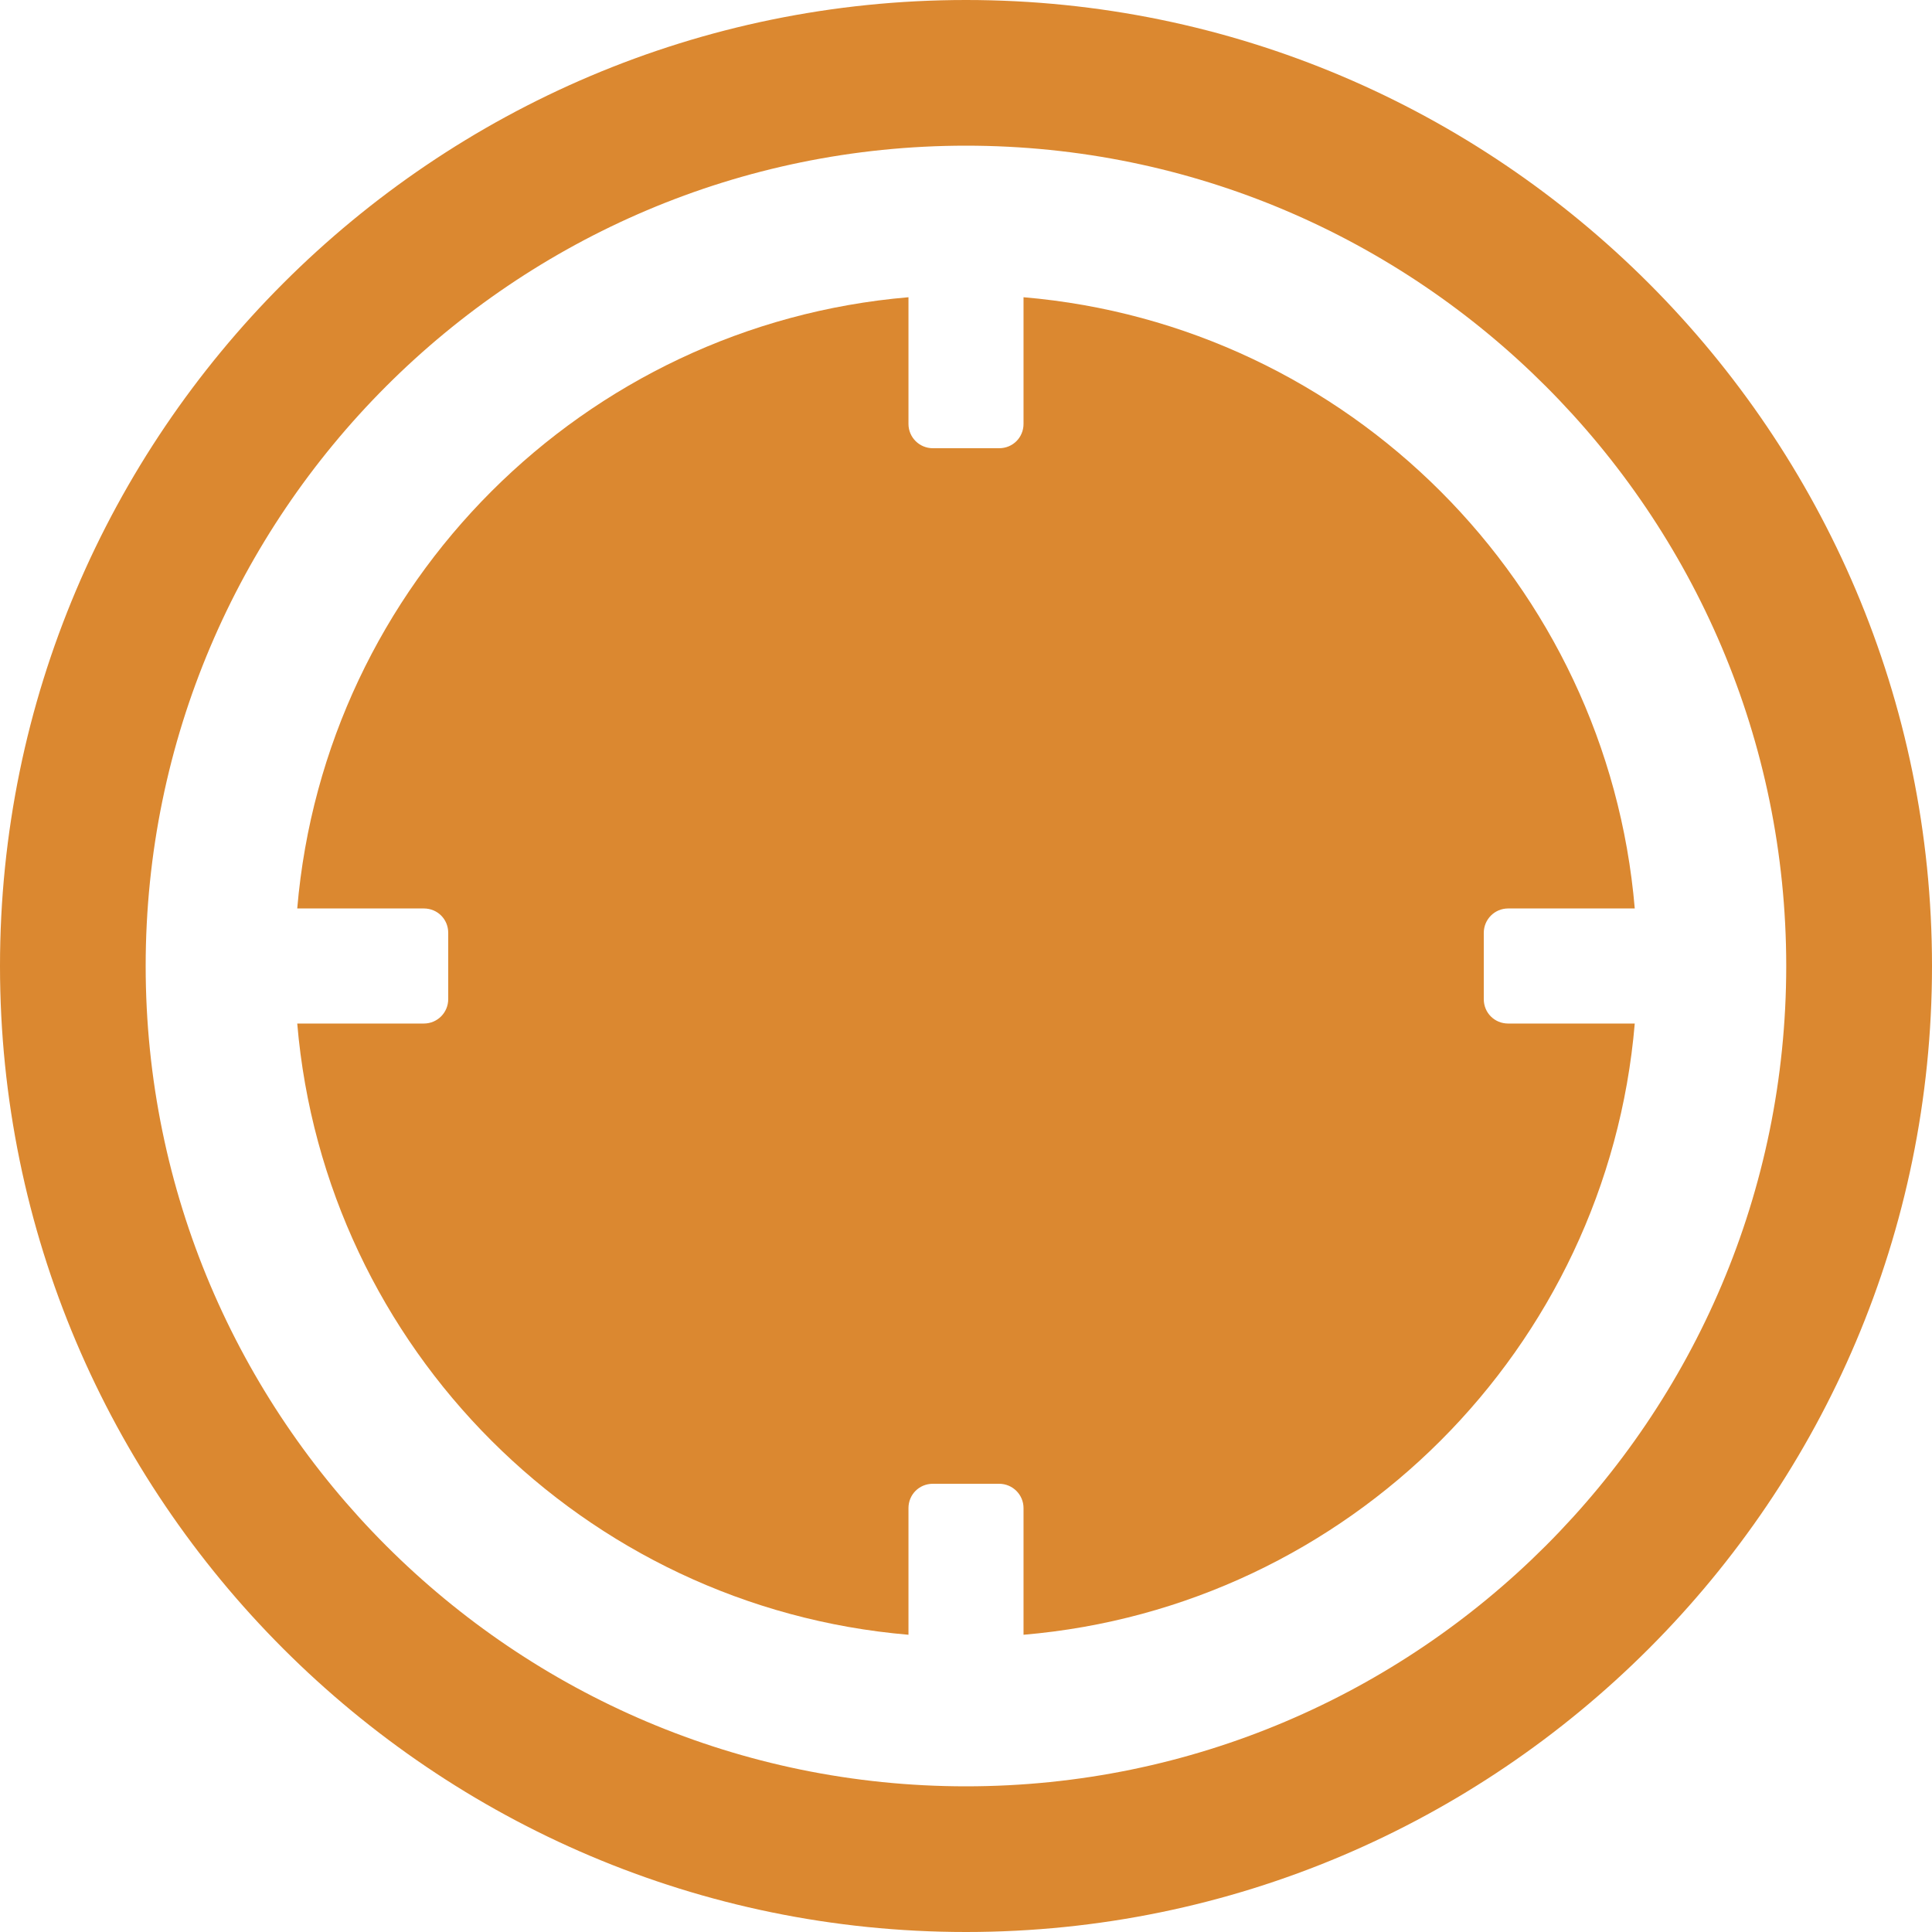 <?xml version="1.0" encoding="UTF-8" standalone="no"?>
<svg width="40px" height="40px" viewBox="0 0 40 40" version="1.1" xmlns="http://www.w3.org/2000/svg" xmlns:xlink="http://www.w3.org/1999/xlink">
    <!-- Generator: Sketch 46.2 (44496) - http://www.bohemiancoding.com/sketch -->
    <title>Group 5 Copy</title>
    <desc>Created with Sketch.</desc>
    <defs></defs>
    <g id="Kundservice" stroke="none" stroke-width="1" fill="none" fill-rule="evenodd">
        <g id="-förseningsersättning-infograf-Desktop-HD" transform="translate(-541, -1780)" fill="#DB8830">
            <g id="Group-5-Copy" transform="translate(541, 1780)">
                <path d="M20,36.984 C10.635,36.984 3.016,29.365 3.016,20 C3.016,10.635 10.635,3.016 20,3.016 C29.365,3.016 36.982,10.635 36.982,20 C36.982,29.365 29.365,36.984 20,36.984 M20,0 C8.973,0 0,8.971 0,20 C0,31.027 8.973,40 20,40 C31.027,40 40,31.027 40,20 C40,8.971 31.027,0 20,0" id="Fill-3"></path>
                <path d="M18.809,33.846 C12.084,33.275 6.725,27.916 6.154,21.191 L8.777,21.191 C9.055,21.191 9.28,20.965 9.28,20.686 L9.28,19.314 C9.28,19.029 9.055,18.809 8.777,18.809 L6.154,18.809 C6.725,12.084 12.084,6.725 18.809,6.154 L18.809,8.777 C18.809,9.055 19.035,9.28 19.314,9.28 L20.686,9.28 C20.971,9.28 21.191,9.055 21.191,8.777 L21.191,6.154 C27.916,6.725 33.275,12.084 33.846,18.809 L31.223,18.809 C30.945,18.809 30.72,19.035 30.72,19.314 L30.72,20.686 C30.72,20.971 30.945,21.191 31.223,21.191 L33.846,21.191 C33.275,27.916 27.916,33.275 21.191,33.846 L21.191,31.223 C21.191,30.945 20.965,30.72 20.686,30.72 L19.314,30.72 C19.029,30.72 18.809,30.945 18.809,31.223 L18.809,33.846 Z" id="Combined-Shape"></path>
            </g>
        </g>
    </g>
</svg>